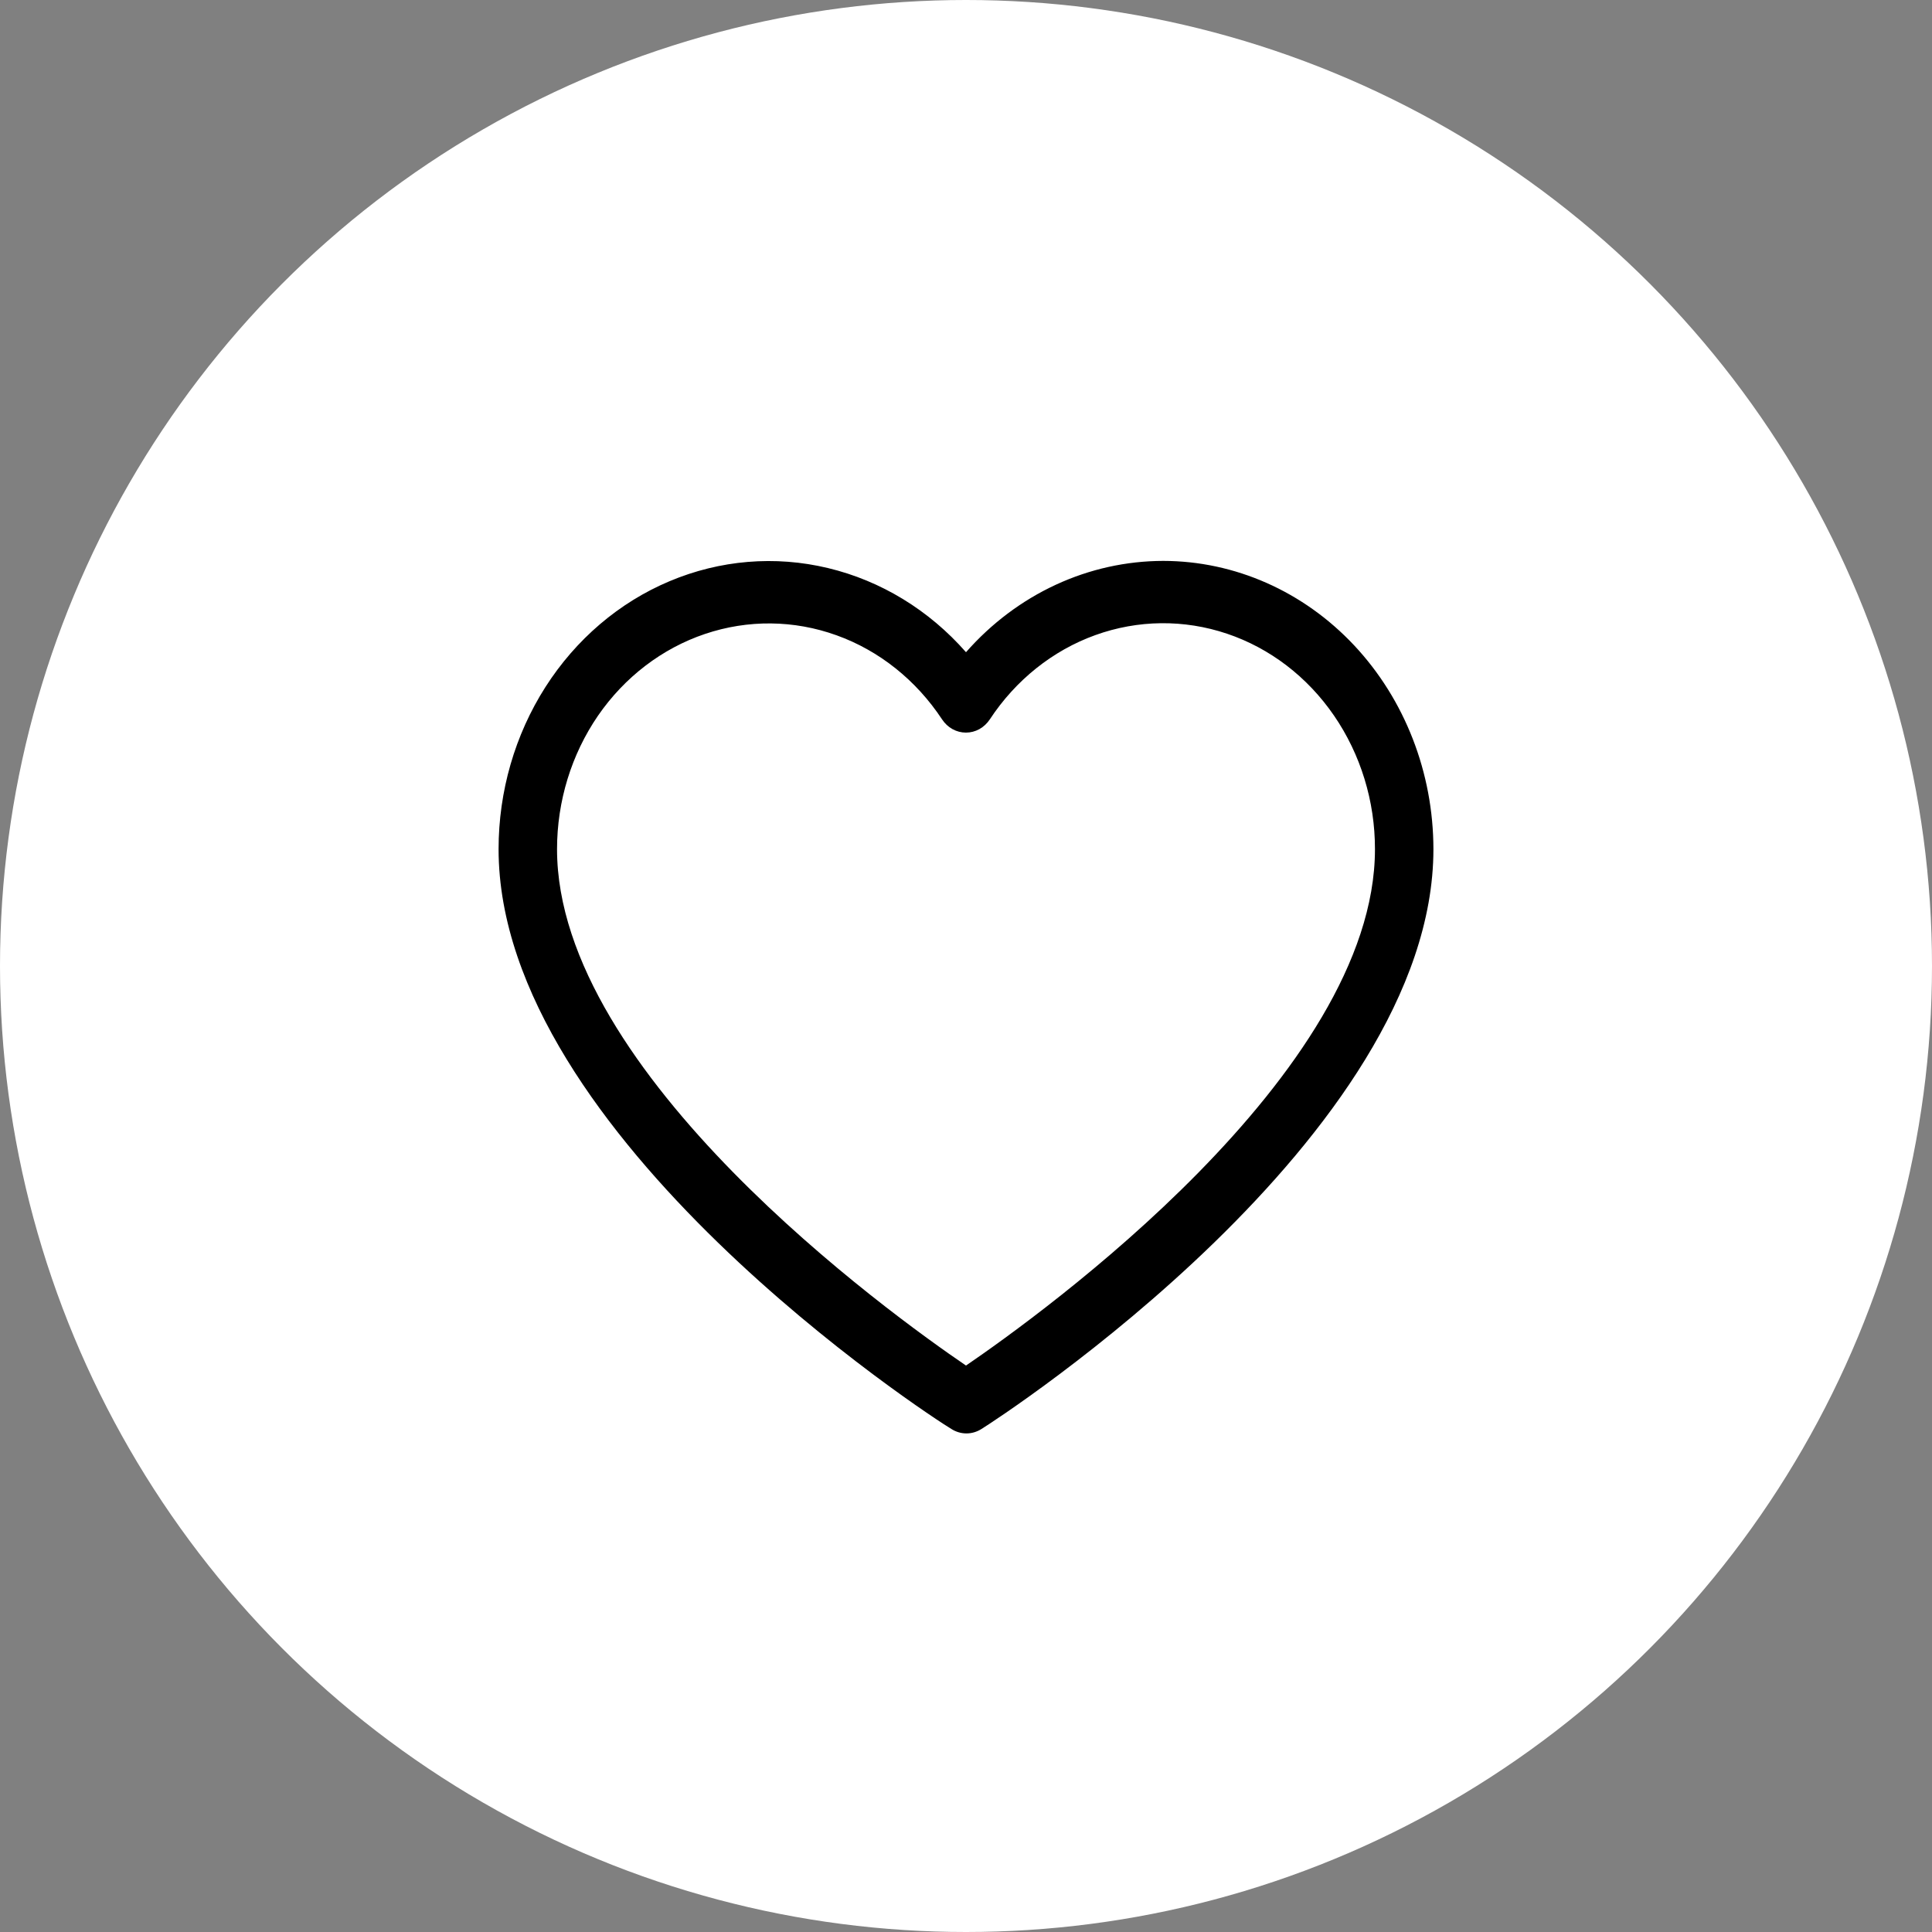 <svg width="31" height="31" viewBox="0 0 31 31" fill="none" xmlns="http://www.w3.org/2000/svg">
<rect x="0" y="0" width="31" height="31" fill="#808080" stroke="none"/>
<circle cx="15.5" cy="15.5" r="15.5" fill="white"/>
<path d="M18.664 9C18.071 9.001 17.484 9.131 16.94 9.383C16.396 9.635 15.906 10.003 15.5 10.465C14.906 9.788 14.134 9.318 13.286 9.115C12.438 8.911 11.552 8.985 10.743 9.326C9.934 9.666 9.24 10.259 8.751 11.025C8.262 11.792 8 12.698 8 13.625C8 18.231 14.963 22.751 15.266 22.929C15.338 22.975 15.422 23 15.507 23C15.592 23 15.675 22.975 15.748 22.929C16.037 22.751 23 18.231 23 13.625C22.999 12.399 22.541 11.223 21.729 10.356C20.916 9.489 19.814 9.001 18.664 9V9ZM15.5 21.911C14.288 21.086 8.938 17.231 8.938 13.625C8.938 12.855 9.169 12.105 9.595 11.484C10.022 10.864 10.624 10.404 11.312 10.172C12 9.94 12.74 9.947 13.424 10.194C14.108 10.44 14.7 10.913 15.116 11.543C15.159 11.608 15.216 11.662 15.283 11.699C15.35 11.736 15.424 11.755 15.499 11.755C15.574 11.755 15.648 11.736 15.715 11.699C15.781 11.662 15.839 11.608 15.882 11.543C16.297 10.912 16.89 10.438 17.574 10.191C18.258 9.944 18.999 9.936 19.688 10.168C20.377 10.4 20.978 10.86 21.405 11.482C21.832 12.104 22.063 12.855 22.062 13.625C22.062 17.228 16.712 21.083 15.5 21.911Z" fill="black"/>
</svg>
